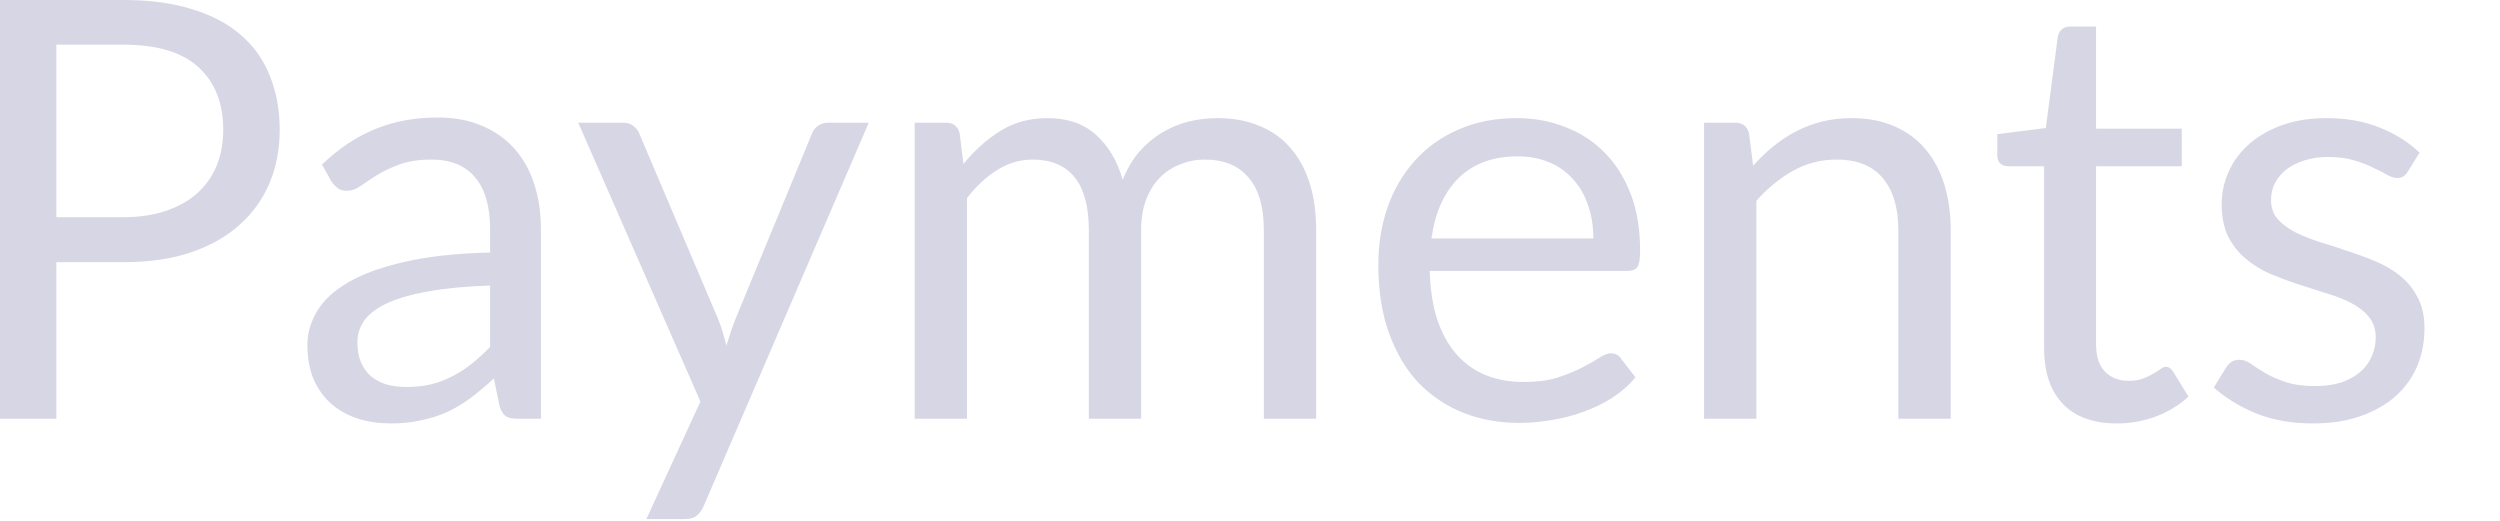 <?xml version="1.0" encoding="utf-8"?>
<svg xmlns="http://www.w3.org/2000/svg" fill="none" height="100%" overflow="visible" preserveAspectRatio="none" style="display: block;" viewBox="0 0 24 5" width="100%">
<path d="M1.187 2.085C1.342 2.085 1.478 2.064 1.596 2.023C1.716 1.982 1.816 1.925 1.897 1.852C1.979 1.777 2.041 1.688 2.082 1.585C2.123 1.482 2.143 1.369 2.143 1.246C2.143 0.99 2.064 0.789 1.905 0.645C1.748 0.501 1.508 0.429 1.187 0.429H0.541V2.085H1.187ZM1.187 0C1.441 0 1.662 0.03 1.849 0.09C2.038 0.148 2.194 0.231 2.317 0.34C2.441 0.448 2.532 0.579 2.592 0.732C2.654 0.886 2.685 1.057 2.685 1.246C2.685 1.433 2.652 1.604 2.587 1.759C2.521 1.914 2.425 2.048 2.298 2.16C2.172 2.273 2.016 2.361 1.829 2.424C1.644 2.486 1.43 2.517 1.187 2.517H0.541V4.02H0V0H1.187ZM4.705 2.741C4.474 2.749 4.278 2.767 4.115 2.797C3.954 2.825 3.823 2.863 3.72 2.909C3.619 2.956 3.545 3.011 3.498 3.075C3.453 3.139 3.431 3.21 3.431 3.288C3.431 3.363 3.443 3.428 3.467 3.482C3.492 3.536 3.524 3.581 3.566 3.616C3.608 3.65 3.658 3.675 3.714 3.692C3.772 3.707 3.834 3.715 3.899 3.715C3.987 3.715 4.068 3.706 4.141 3.689C4.213 3.671 4.282 3.644 4.345 3.611C4.411 3.577 4.473 3.537 4.531 3.49C4.59 3.443 4.648 3.39 4.705 3.33V2.741ZM3.091 1.58C3.248 1.428 3.418 1.315 3.599 1.24C3.781 1.165 3.982 1.128 4.202 1.128C4.361 1.128 4.503 1.154 4.626 1.207C4.749 1.259 4.853 1.332 4.937 1.425C5.021 1.519 5.085 1.632 5.128 1.765C5.171 1.898 5.193 2.043 5.193 2.202V4.02H4.971C4.922 4.02 4.885 4.013 4.859 3.998C4.833 3.981 4.812 3.949 4.797 3.903L4.741 3.633C4.666 3.702 4.593 3.764 4.522 3.818C4.451 3.871 4.376 3.916 4.298 3.953C4.219 3.989 4.135 4.016 4.045 4.034C3.957 4.055 3.859 4.065 3.751 4.065C3.64 4.065 3.537 4.05 3.439 4.02C3.342 3.989 3.257 3.942 3.184 3.88C3.113 3.818 3.056 3.741 3.013 3.647C2.972 3.552 2.951 3.44 2.951 3.311C2.951 3.198 2.982 3.091 3.044 2.988C3.105 2.883 3.205 2.791 3.344 2.71C3.482 2.63 3.663 2.564 3.885 2.514C4.108 2.462 4.381 2.432 4.705 2.424V2.202C4.705 1.982 4.657 1.815 4.561 1.703C4.466 1.589 4.327 1.532 4.143 1.532C4.02 1.532 3.916 1.548 3.832 1.58C3.75 1.61 3.678 1.644 3.616 1.683C3.556 1.721 3.504 1.755 3.459 1.787C3.416 1.817 3.373 1.832 3.33 1.832C3.296 1.832 3.267 1.824 3.243 1.807C3.219 1.788 3.198 1.766 3.181 1.74L3.091 1.58ZM8.34 1.178L6.755 4.859C6.738 4.897 6.716 4.927 6.69 4.949C6.666 4.971 6.627 4.983 6.575 4.983H6.205L6.724 3.855L5.551 1.178H5.983C6.026 1.178 6.06 1.19 6.084 1.212C6.11 1.233 6.128 1.256 6.137 1.282L6.898 3.072C6.928 3.151 6.953 3.233 6.973 3.319C7 3.231 7.027 3.148 7.058 3.069L7.795 1.282C7.806 1.252 7.825 1.228 7.851 1.209C7.88 1.189 7.91 1.178 7.944 1.178H8.34ZM8.781 4.02V1.178H9.081C9.152 1.178 9.196 1.213 9.213 1.282L9.249 1.574C9.354 1.445 9.472 1.339 9.603 1.257C9.734 1.175 9.885 1.134 10.057 1.134C10.248 1.134 10.402 1.187 10.52 1.293C10.64 1.4 10.726 1.544 10.778 1.726C10.819 1.623 10.872 1.534 10.935 1.459C11.001 1.384 11.074 1.322 11.154 1.274C11.235 1.225 11.32 1.19 11.409 1.167C11.501 1.145 11.594 1.134 11.687 1.134C11.837 1.134 11.97 1.158 12.086 1.207C12.203 1.253 12.303 1.322 12.383 1.414C12.465 1.506 12.528 1.619 12.571 1.754C12.614 1.886 12.635 2.039 12.635 2.211V4.02H12.133V2.211C12.133 1.988 12.085 1.82 11.987 1.706C11.89 1.59 11.75 1.532 11.567 1.532C11.484 1.532 11.406 1.547 11.331 1.577C11.258 1.605 11.193 1.647 11.137 1.703C11.081 1.759 11.036 1.83 11.003 1.916C10.971 2 10.955 2.099 10.955 2.211V4.02H10.453V2.211C10.453 1.983 10.407 1.813 10.315 1.7C10.224 1.588 10.09 1.532 9.914 1.532C9.791 1.532 9.677 1.566 9.572 1.633C9.467 1.698 9.371 1.788 9.283 1.902V4.02H8.781ZM15.296 2.289C15.296 2.173 15.28 2.068 15.246 1.972C15.214 1.875 15.166 1.792 15.103 1.723C15.041 1.652 14.966 1.597 14.876 1.56C14.786 1.521 14.684 1.501 14.57 1.501C14.331 1.501 14.141 1.571 14 1.712C13.862 1.85 13.776 2.043 13.742 2.289H15.296ZM15.7 3.622C15.639 3.697 15.565 3.762 15.479 3.818C15.393 3.873 15.3 3.918 15.201 3.953C15.104 3.989 15.003 4.015 14.898 4.032C14.793 4.05 14.69 4.06 14.587 4.06C14.39 4.06 14.209 4.027 14.043 3.961C13.878 3.894 13.735 3.797 13.613 3.67C13.493 3.541 13.4 3.382 13.333 3.193C13.265 3.004 13.232 2.787 13.232 2.542C13.232 2.344 13.262 2.159 13.322 1.986C13.383 1.814 13.471 1.666 13.585 1.54C13.699 1.413 13.839 1.314 14.003 1.243C14.168 1.17 14.353 1.134 14.559 1.134C14.729 1.134 14.886 1.163 15.03 1.221C15.176 1.277 15.301 1.359 15.406 1.467C15.512 1.574 15.596 1.707 15.656 1.866C15.716 2.023 15.745 2.202 15.745 2.404C15.745 2.483 15.737 2.535 15.72 2.562C15.703 2.588 15.671 2.601 15.625 2.601H13.725C13.731 2.78 13.755 2.937 13.798 3.069C13.843 3.202 13.905 3.313 13.984 3.403C14.062 3.491 14.156 3.558 14.264 3.602C14.373 3.645 14.494 3.667 14.629 3.667C14.754 3.667 14.862 3.653 14.951 3.625C15.043 3.595 15.122 3.563 15.187 3.529C15.253 3.496 15.307 3.465 15.35 3.437C15.395 3.407 15.433 3.392 15.465 3.392C15.506 3.392 15.538 3.408 15.56 3.44L15.7 3.622ZM16.83 1.591C16.892 1.522 16.957 1.459 17.026 1.403C17.096 1.347 17.169 1.299 17.245 1.26C17.324 1.219 17.406 1.188 17.492 1.167C17.58 1.145 17.674 1.134 17.776 1.134C17.931 1.134 18.067 1.16 18.185 1.212C18.305 1.263 18.404 1.336 18.483 1.431C18.563 1.524 18.624 1.638 18.665 1.77C18.706 1.903 18.727 2.05 18.727 2.211V4.02H18.224V2.211C18.224 1.996 18.175 1.829 18.076 1.712C17.979 1.592 17.83 1.532 17.63 1.532C17.482 1.532 17.343 1.567 17.214 1.639C17.087 1.71 16.969 1.806 16.861 1.928V4.02H16.359V1.178H16.659C16.73 1.178 16.774 1.213 16.791 1.282L16.83 1.591ZM20.322 4.065C20.097 4.065 19.924 4.003 19.803 3.877C19.683 3.752 19.623 3.572 19.623 3.336V1.596H19.281C19.251 1.596 19.226 1.588 19.205 1.571C19.184 1.553 19.174 1.524 19.174 1.487V1.288L19.64 1.229L19.755 0.351C19.761 0.323 19.773 0.3 19.791 0.284C19.812 0.265 19.838 0.255 19.87 0.255H20.122V1.235H20.945V1.596H20.122V3.302C20.122 3.422 20.151 3.511 20.209 3.569C20.267 3.627 20.342 3.656 20.434 3.656C20.486 3.656 20.531 3.649 20.569 3.636C20.608 3.621 20.642 3.605 20.67 3.588C20.698 3.572 20.721 3.557 20.74 3.543C20.76 3.529 20.778 3.521 20.793 3.521C20.819 3.521 20.843 3.537 20.863 3.569L21.009 3.807C20.923 3.888 20.819 3.951 20.698 3.998C20.576 4.043 20.451 4.065 20.322 4.065ZM23.115 1.647C23.093 1.688 23.058 1.709 23.012 1.709C22.983 1.709 22.952 1.698 22.916 1.678C22.881 1.657 22.837 1.635 22.784 1.611C22.734 1.584 22.673 1.561 22.602 1.54C22.531 1.518 22.447 1.507 22.349 1.507C22.265 1.507 22.189 1.518 22.122 1.54C22.055 1.561 21.997 1.59 21.948 1.627C21.901 1.665 21.865 1.709 21.839 1.759C21.814 1.808 21.802 1.861 21.802 1.919C21.802 1.992 21.823 2.053 21.864 2.101C21.907 2.15 21.963 2.192 22.032 2.228C22.102 2.263 22.18 2.295 22.268 2.323C22.356 2.349 22.446 2.378 22.537 2.41C22.631 2.44 22.722 2.474 22.81 2.511C22.898 2.548 22.976 2.595 23.045 2.651C23.114 2.707 23.17 2.777 23.211 2.859C23.254 2.939 23.275 3.037 23.275 3.151C23.275 3.282 23.252 3.403 23.205 3.515C23.158 3.626 23.089 3.722 22.997 3.804C22.906 3.885 22.794 3.948 22.661 3.995C22.528 4.042 22.375 4.065 22.201 4.065C22.003 4.065 21.823 4.034 21.662 3.97C21.501 3.904 21.365 3.821 21.253 3.72L21.37 3.529C21.385 3.505 21.403 3.486 21.424 3.473C21.444 3.46 21.47 3.454 21.502 3.454C21.536 3.454 21.571 3.467 21.609 3.493C21.646 3.519 21.691 3.548 21.744 3.58C21.798 3.612 21.863 3.641 21.94 3.667C22.017 3.693 22.112 3.706 22.226 3.706C22.323 3.706 22.408 3.694 22.481 3.67C22.554 3.644 22.615 3.609 22.664 3.566C22.712 3.523 22.748 3.473 22.77 3.417C22.795 3.361 22.807 3.301 22.807 3.238C22.807 3.159 22.785 3.095 22.742 3.044C22.701 2.992 22.646 2.948 22.577 2.912C22.508 2.875 22.428 2.843 22.338 2.817C22.25 2.789 22.16 2.76 22.066 2.73C21.974 2.7 21.884 2.666 21.794 2.629C21.706 2.59 21.628 2.541 21.558 2.483C21.489 2.425 21.433 2.354 21.39 2.27C21.349 2.184 21.328 2.08 21.328 1.958C21.328 1.85 21.351 1.746 21.396 1.647C21.441 1.546 21.506 1.458 21.592 1.383C21.678 1.307 21.784 1.246 21.909 1.201C22.034 1.156 22.177 1.134 22.338 1.134C22.525 1.134 22.693 1.164 22.84 1.223C22.99 1.281 23.119 1.362 23.228 1.465L23.115 1.647Z" fill="#D7D6E5" id="Vector"/>
</svg>
